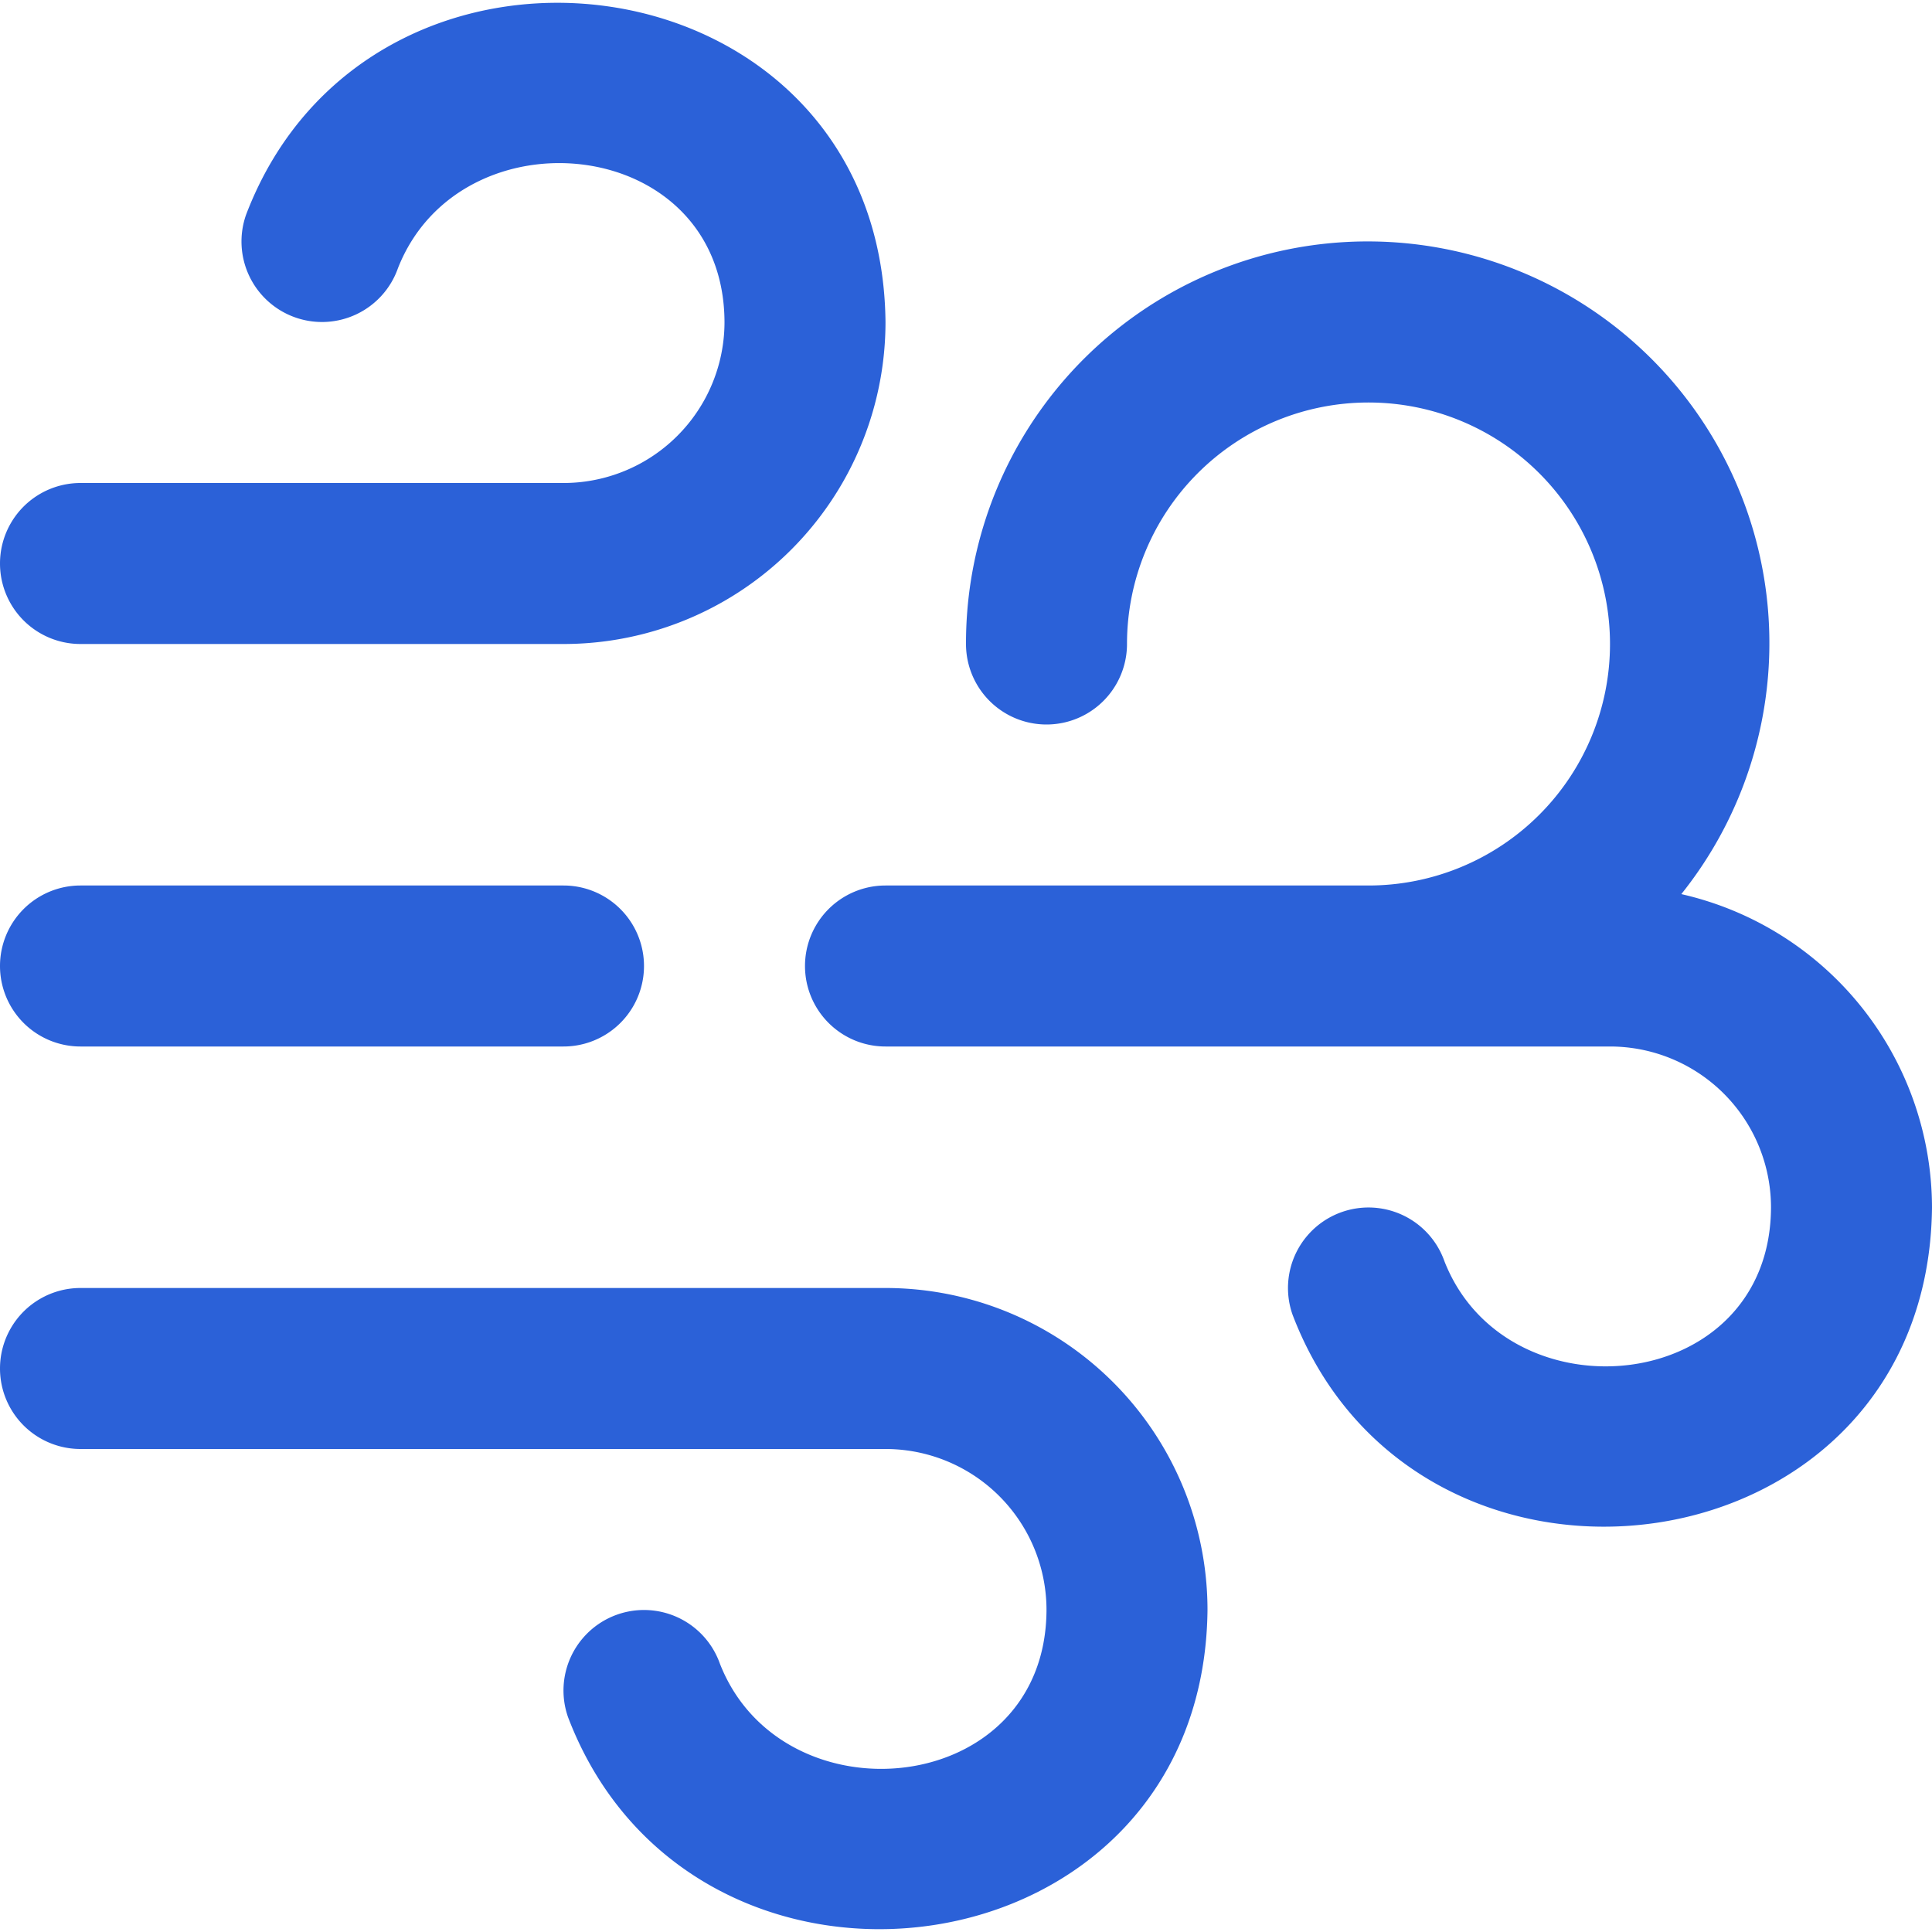 <svg xmlns="http://www.w3.org/2000/svg" version="1.1" xmlns:xlink="http://www.w3.org/1999/xlink" width="512" height="512" x="0" y="0" viewBox="0 0 24 24" style="enable-background:new 0 0 512 512" xml:space="preserve" class=""><g><path d="M0 12a1 1 0 0 1 1-1h6a1 1 0 0 1 0 2H1a1 1 0 0 1-1-1Zm20.886-.893A4.99 4.99 0 1 0 12 8a1 1 0 0 0 2 0 3 3 0 1 1 3 3h-6a1 1 0 0 0 0 2h9a2 2 0 0 1 2 2c-.009 2.337-3.281 2.648-4.057.667a1 1 0 0 0-1.886.666C17.615 20.415 23.952 19.579 24 15a4 4 0 0 0-3.114-3.893ZM11 16H1a1 1 0 0 0 0 2h10a2 2 0 0 1 2 2c-.009 2.337-3.281 2.648-4.057.667a1 1 0 1 0-1.886.666C8.615 25.415 14.952 24.579 15 20a4 4 0 0 0-4-4ZM1 8h6a4 4 0 0 0 4-4c-.048-4.581-6.387-5.414-7.943-1.333a1 1 0 0 0 1.886.666C5.72 1.351 8.991 1.663 9 4a2 2 0 0 1-2 2H1a1 1 0 0 0 0 2Z" fill="#2b61d8" opacity="1" data-original="#000000"></path></g></svg>